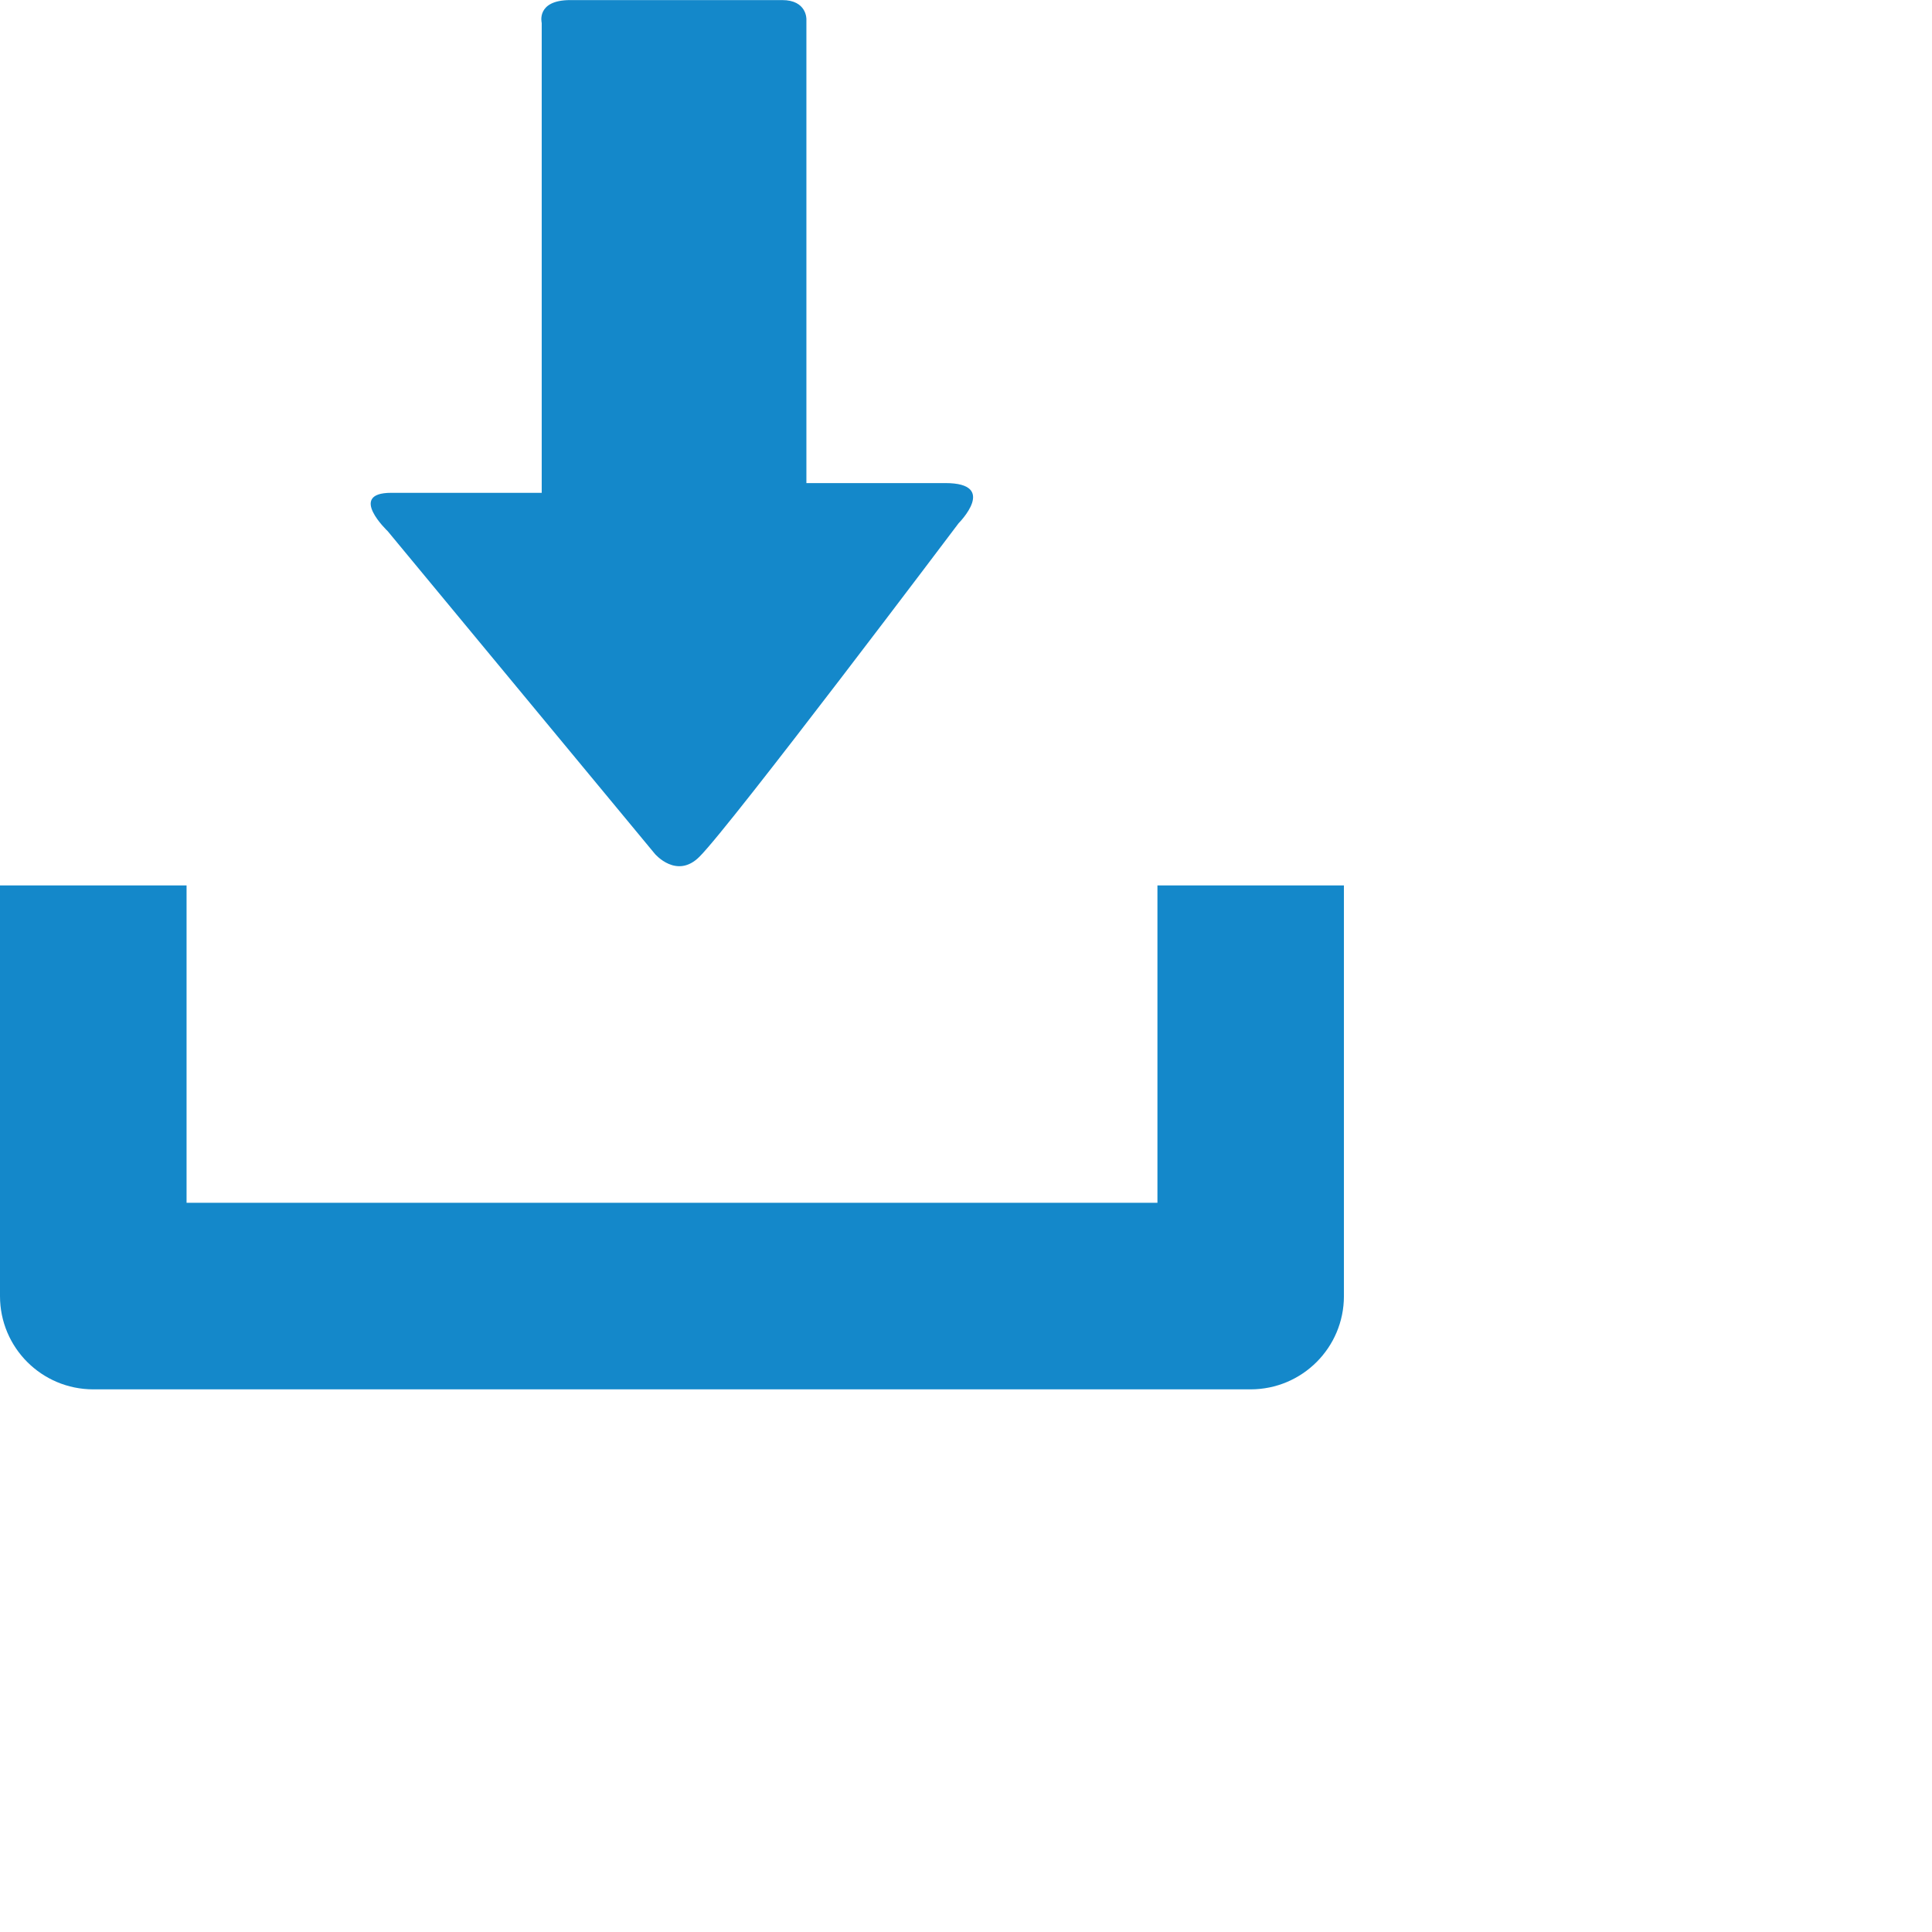 <?xml version="1.0" encoding="utf-8"?>
<!-- Generator: Adobe Illustrator 16.0.0, SVG Export Plug-In . SVG Version: 6.00 Build 0)  -->
<!DOCTYPE svg PUBLIC "-//W3C//DTD SVG 1.1//EN" "http://www.w3.org/Graphics/SVG/1.1/DTD/svg11.dtd">
<svg version="1.1" id="Ebene_1" xmlns="http://www.w3.org/2000/svg" xmlns:xlink="http://www.w3.org/1999/xlink" x="0px" y="0px"
	 width="23px" height="23px" viewBox="0 0 23 23" enable-background="new 0 0 23 23" xml:space="preserve">
<g>
	<path fill="#1488CA" d="M13.779,10.541v3.778H2.221v-3.778H0v4.889c0,0.613,0.496,1.11,1.112,1.11h13.775
		c0.615,0,1.112-0.497,1.112-1.11v-4.889H13.779z"/>
	<path fill="#1488CA" d="M7.797,10.166L4.616,6.324c0,0-0.483-0.457,0.041-0.457s1.792,0,1.792,0s0-0.308,0-0.781
		c0-1.352,0-3.811,0-4.813c0,0-0.071-0.272,0.34-0.272c0.414,0,2.227,0,2.521,0C9.607,0,9.6,0.229,9.6,0.229
		c0,0.972,0,3.517,0,4.823c0,0.424,0,0.699,0,0.699s1.018,0,1.654,0s0.158,0.478,0.158,0.478s-2.706,3.593-3.084,3.969
		C8.057,10.472,7.797,10.166,7.797,10.166z"/>
</g>
</svg>
